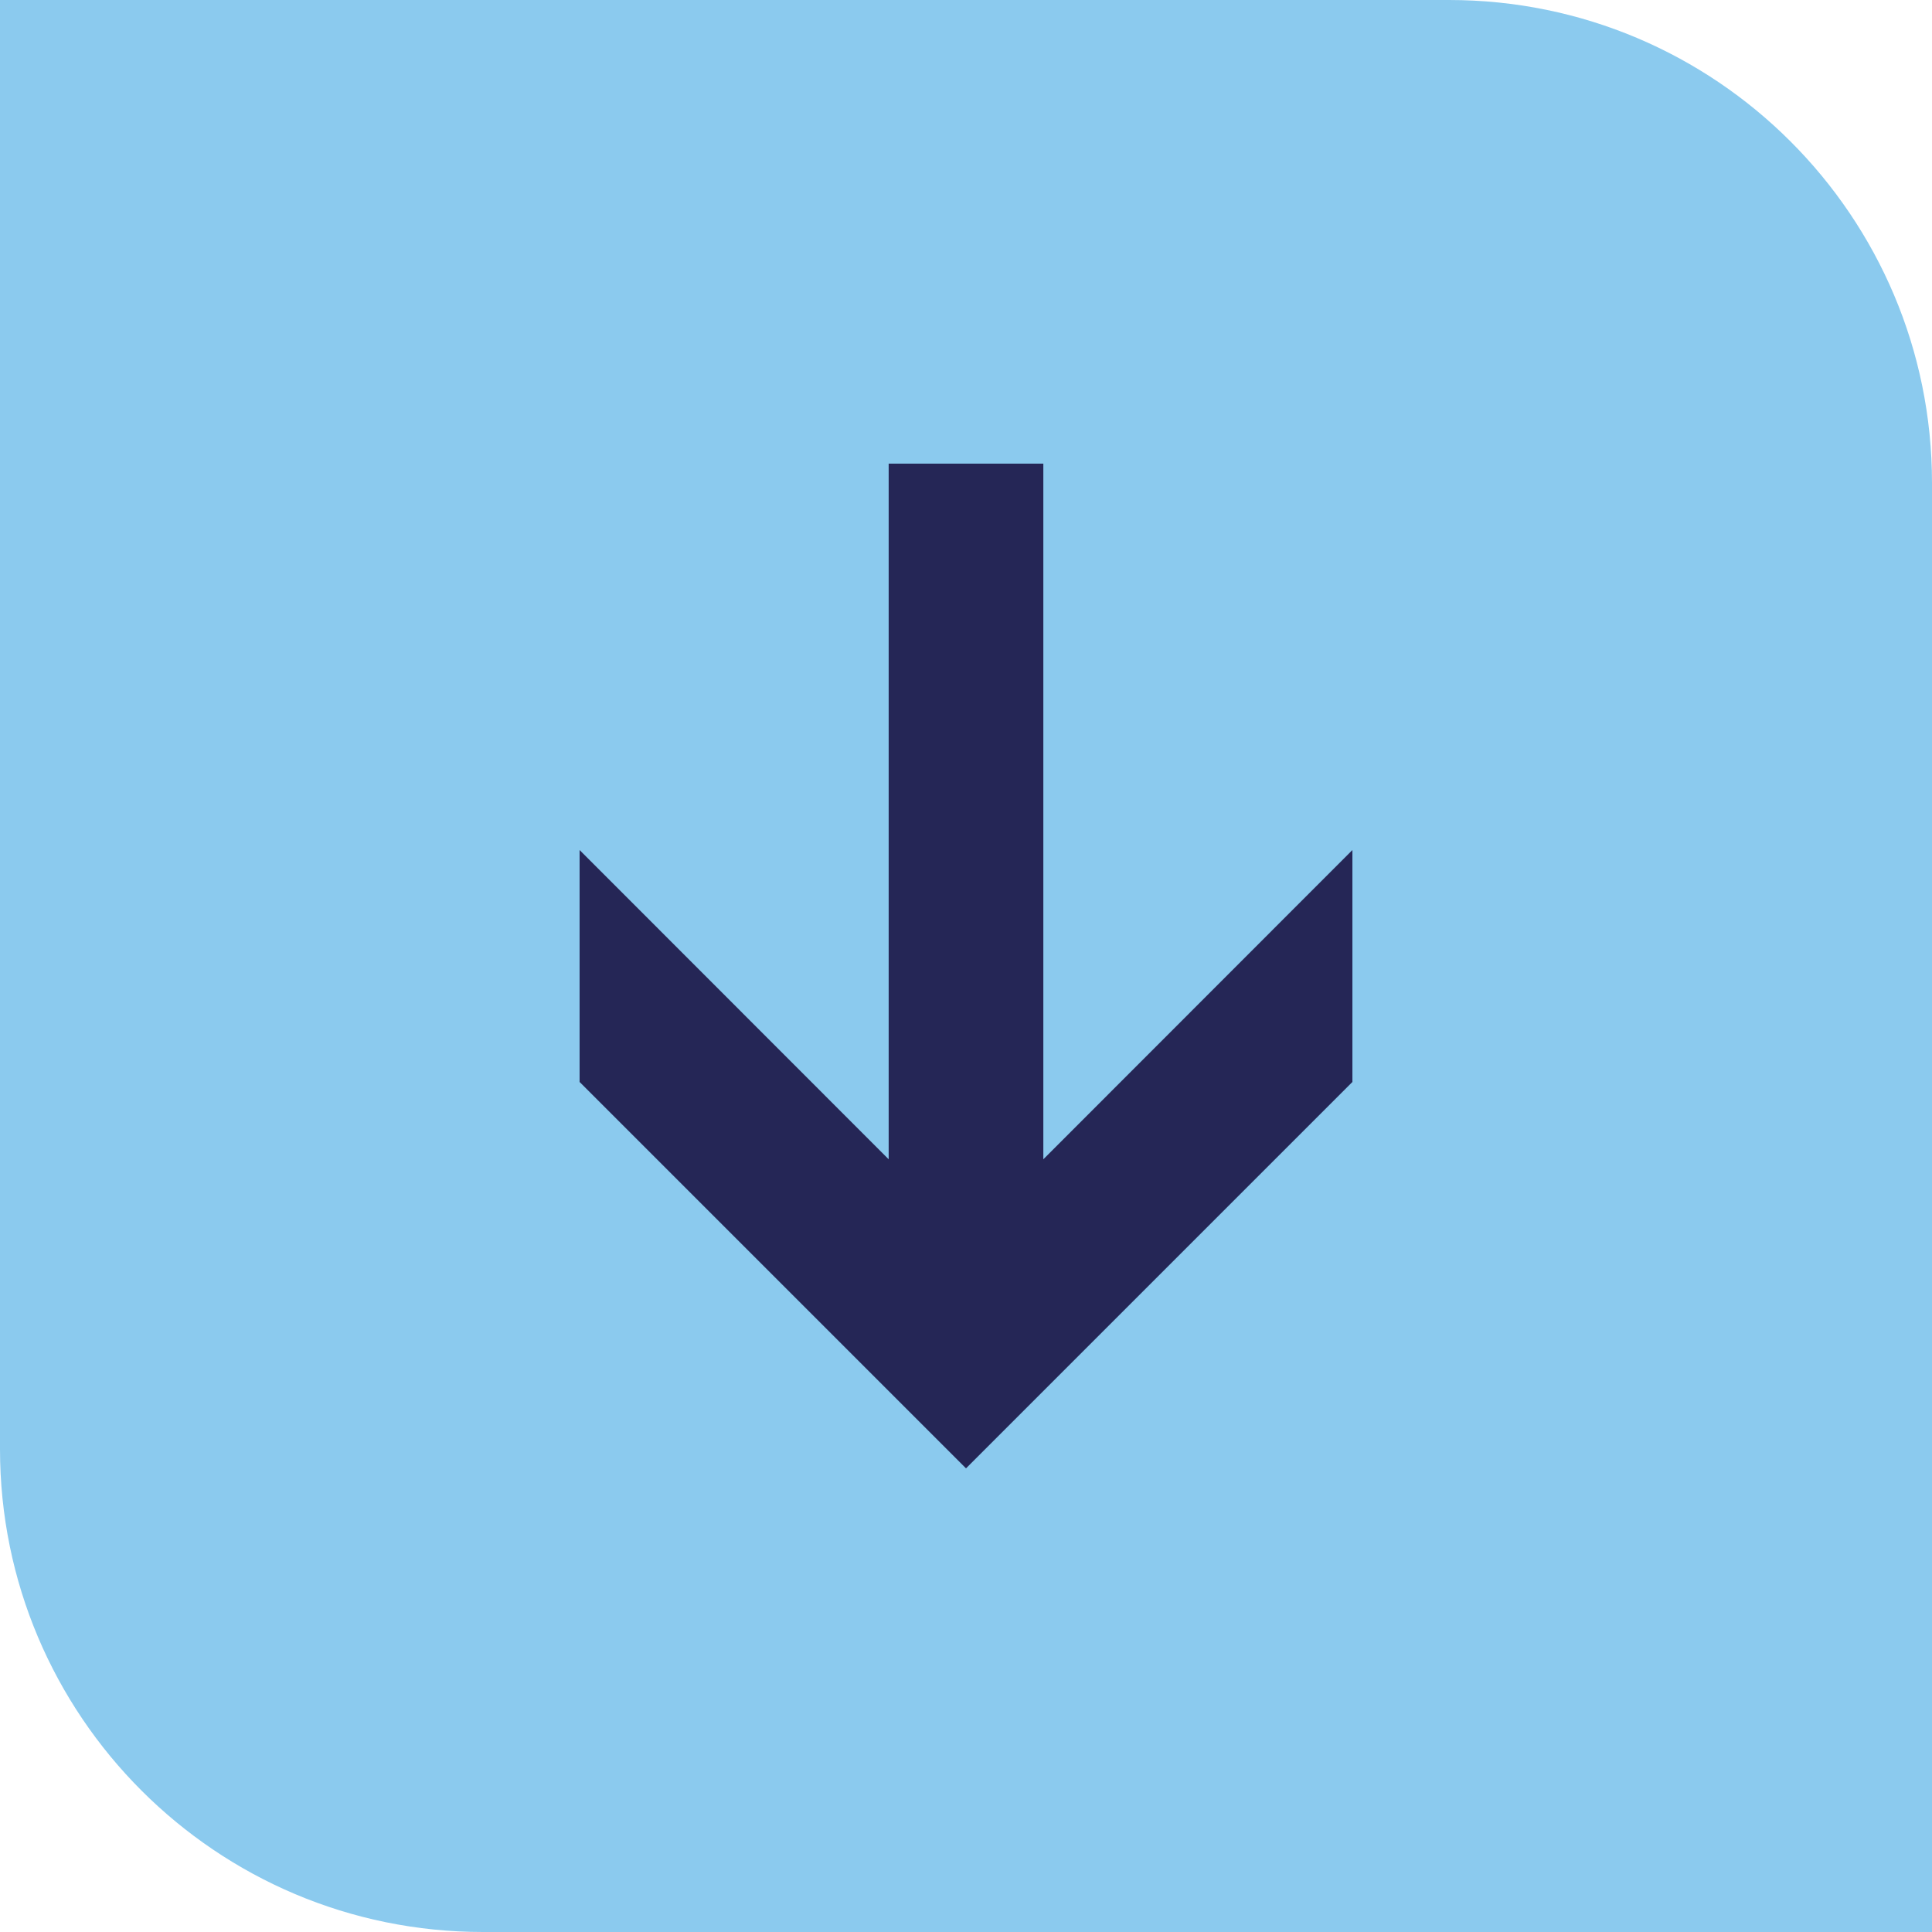 <svg width="40" height="40" viewBox="0 0 40 40" fill="none" xmlns="http://www.w3.org/2000/svg">
<path d="M0 0H30C35.523 0 40 4.477 40 10V40H10C4.477 40 0 35.523 0 30V0Z" fill="#8BCAEE"/>
<path d="M18.399 9.599L18.399 24.002L12 17.599L12 22.401L20 30.401L28 22.401L28 17.599L21.601 24.002L21.601 9.599L18.399 9.599Z" fill="#252656"/>
</svg>
